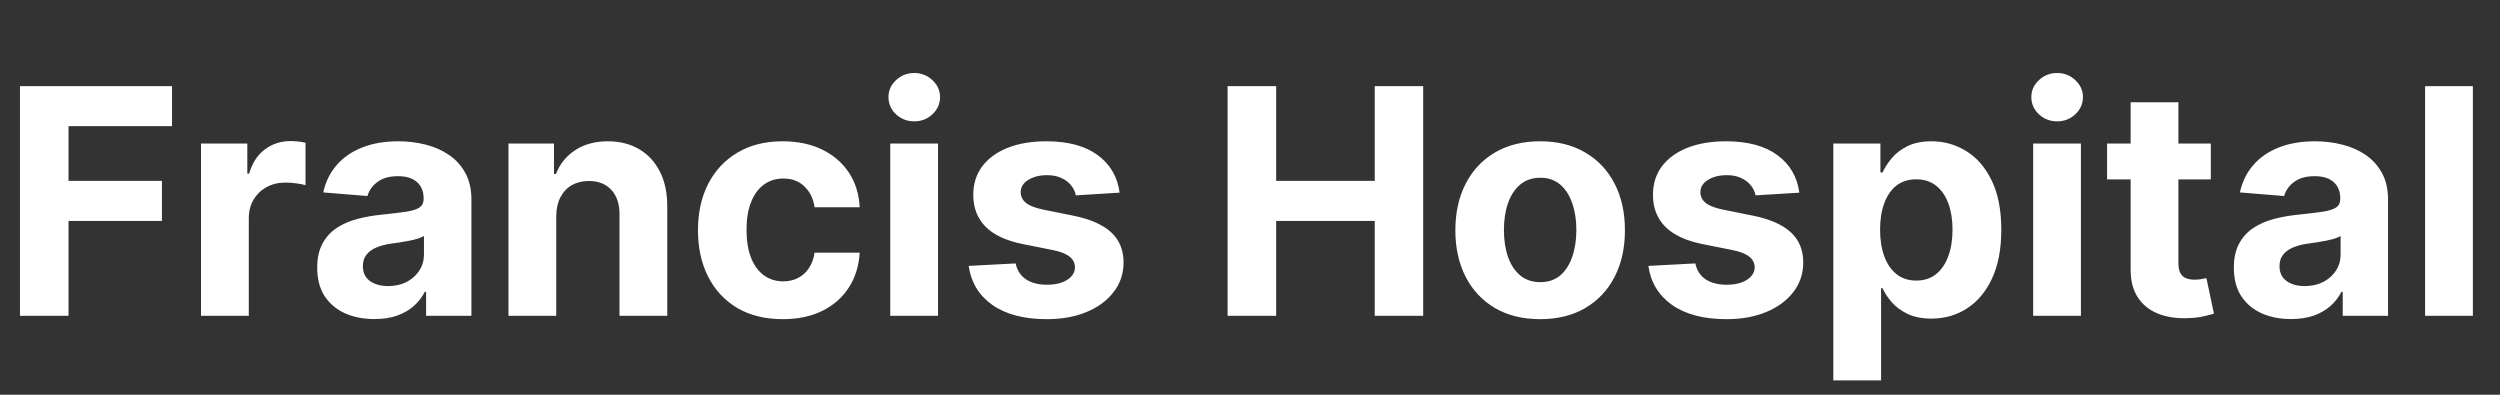 <svg width="95" height="15" viewBox="0 0 95 15" fill="none" xmlns="http://www.w3.org/2000/svg">
    <rect x="0" y="0" width="95" height="15" fill="#333333" stroke="none"/>
    <path
        d="M0.759 12V3.273H6.537V4.794H2.604V6.874H6.153V8.395H2.604V12H0.759ZM7.638 12V5.455H9.398V6.597H9.467C9.586 6.19 9.786 5.884 10.068 5.676C10.349 5.466 10.673 5.361 11.039 5.361C11.13 5.361 11.228 5.366 11.333 5.378C11.438 5.389 11.53 5.405 11.61 5.425V7.036C11.525 7.01 11.407 6.987 11.256 6.967C11.106 6.947 10.968 6.938 10.843 6.938C10.576 6.938 10.337 6.996 10.127 7.112C9.92 7.226 9.755 7.385 9.633 7.589C9.513 7.794 9.454 8.03 9.454 8.297V12H7.638ZM14.228 12.124C13.81 12.124 13.438 12.051 13.111 11.906C12.784 11.758 12.526 11.541 12.336 11.254C12.148 10.964 12.054 10.604 12.054 10.172C12.054 9.808 12.121 9.503 12.255 9.256C12.388 9.009 12.57 8.81 12.8 8.659C13.03 8.509 13.291 8.395 13.584 8.318C13.88 8.241 14.189 8.188 14.513 8.156C14.894 8.116 15.201 8.08 15.434 8.045C15.666 8.009 15.836 7.955 15.941 7.884C16.046 7.812 16.098 7.707 16.098 7.568V7.543C16.098 7.273 16.013 7.064 15.843 6.916C15.675 6.768 15.436 6.695 15.127 6.695C14.8 6.695 14.54 6.767 14.347 6.912C14.154 7.054 14.026 7.233 13.963 7.449L12.284 7.312C12.37 6.915 12.537 6.571 12.787 6.281C13.037 5.989 13.36 5.764 13.755 5.608C14.152 5.449 14.613 5.369 15.135 5.369C15.499 5.369 15.847 5.412 16.179 5.497C16.515 5.582 16.811 5.714 17.07 5.893C17.331 6.072 17.537 6.303 17.688 6.584C17.838 6.862 17.914 7.196 17.914 7.585V12H16.192V11.092H16.141C16.036 11.297 15.895 11.477 15.719 11.633C15.543 11.787 15.331 11.908 15.084 11.996C14.837 12.081 14.552 12.124 14.228 12.124ZM14.748 10.871C15.015 10.871 15.25 10.818 15.455 10.713C15.659 10.605 15.82 10.46 15.936 10.278C16.053 10.097 16.111 9.891 16.111 9.661V8.966C16.054 9.003 15.976 9.037 15.877 9.068C15.78 9.097 15.671 9.124 15.549 9.149C15.427 9.172 15.304 9.193 15.182 9.213C15.06 9.23 14.949 9.246 14.85 9.26C14.637 9.291 14.451 9.341 14.291 9.409C14.133 9.477 14.009 9.57 13.921 9.686C13.833 9.8 13.789 9.942 13.789 10.112C13.789 10.359 13.878 10.548 14.057 10.679C14.239 10.807 14.469 10.871 14.748 10.871ZM21.137 8.216V12H19.322V5.455H21.052V6.609H21.129C21.274 6.229 21.517 5.928 21.858 5.706C22.198 5.482 22.612 5.369 23.098 5.369C23.552 5.369 23.948 5.469 24.287 5.668C24.625 5.866 24.887 6.151 25.075 6.52C25.262 6.886 25.356 7.324 25.356 7.832V12H23.541V8.156C23.544 7.756 23.441 7.443 23.234 7.219C23.027 6.991 22.741 6.878 22.378 6.878C22.133 6.878 21.917 6.93 21.73 7.036C21.545 7.141 21.4 7.294 21.295 7.496C21.193 7.695 21.14 7.935 21.137 8.216ZM29.744 12.128C29.074 12.128 28.497 11.986 28.014 11.702C27.534 11.415 27.165 11.017 26.906 10.508C26.651 10 26.523 9.415 26.523 8.753C26.523 8.082 26.652 7.494 26.91 6.989C27.172 6.48 27.543 6.084 28.023 5.8C28.503 5.513 29.074 5.369 29.736 5.369C30.307 5.369 30.807 5.473 31.236 5.68C31.665 5.888 32.004 6.179 32.254 6.554C32.504 6.929 32.642 7.369 32.668 7.875H30.954C30.906 7.548 30.778 7.286 30.571 7.087C30.366 6.885 30.098 6.784 29.766 6.784C29.484 6.784 29.239 6.861 29.028 7.014C28.821 7.165 28.659 7.385 28.543 7.675C28.426 7.964 28.368 8.315 28.368 8.727C28.368 9.145 28.425 9.5 28.538 9.793C28.655 10.085 28.818 10.308 29.028 10.462C29.239 10.615 29.484 10.692 29.766 10.692C29.973 10.692 30.159 10.649 30.324 10.564C30.491 10.479 30.629 10.355 30.737 10.193C30.848 10.028 30.921 9.831 30.954 9.601H32.668C32.639 10.101 32.503 10.541 32.258 10.922C32.017 11.3 31.683 11.595 31.257 11.808C30.831 12.021 30.327 12.128 29.744 12.128ZM33.83 12V5.455H35.645V12H33.83ZM34.742 4.611C34.472 4.611 34.24 4.521 34.047 4.342C33.857 4.161 33.762 3.943 33.762 3.69C33.762 3.44 33.857 3.226 34.047 3.047C34.24 2.865 34.472 2.774 34.742 2.774C35.012 2.774 35.242 2.865 35.432 3.047C35.625 3.226 35.722 3.44 35.722 3.69C35.722 3.943 35.625 4.161 35.432 4.342C35.242 4.521 35.012 4.611 34.742 4.611ZM42.545 7.321L40.883 7.423C40.855 7.281 40.794 7.153 40.7 7.04C40.606 6.923 40.483 6.831 40.33 6.763C40.179 6.692 39.999 6.656 39.788 6.656C39.507 6.656 39.27 6.716 39.077 6.835C38.883 6.952 38.787 7.108 38.787 7.304C38.787 7.46 38.849 7.592 38.974 7.7C39.099 7.808 39.314 7.895 39.618 7.96L40.803 8.199C41.439 8.33 41.913 8.54 42.226 8.83C42.538 9.119 42.695 9.5 42.695 9.972C42.695 10.401 42.568 10.777 42.315 11.101C42.065 11.425 41.722 11.678 41.284 11.859C40.849 12.038 40.348 12.128 39.78 12.128C38.913 12.128 38.223 11.947 37.709 11.587C37.197 11.223 36.898 10.729 36.81 10.104L38.595 10.01C38.649 10.274 38.78 10.476 38.987 10.615C39.195 10.751 39.46 10.82 39.784 10.82C40.102 10.82 40.358 10.758 40.551 10.636C40.747 10.511 40.847 10.351 40.849 10.155C40.847 9.99 40.777 9.855 40.641 9.75C40.504 9.642 40.294 9.56 40.01 9.503L38.876 9.277C38.237 9.149 37.761 8.928 37.449 8.612C37.139 8.297 36.984 7.895 36.984 7.406C36.984 6.986 37.098 6.624 37.325 6.32C37.555 6.016 37.878 5.781 38.293 5.616C38.71 5.452 39.199 5.369 39.758 5.369C40.585 5.369 41.236 5.544 41.71 5.893C42.188 6.243 42.466 6.719 42.545 7.321ZM46.649 12V3.273H48.494V6.874H52.24V3.273H54.081V12H52.24V8.395H48.494V12H46.649ZM58.526 12.128C57.864 12.128 57.291 11.987 56.808 11.706C56.328 11.422 55.957 11.027 55.696 10.521C55.435 10.013 55.304 9.423 55.304 8.753C55.304 8.077 55.435 7.486 55.696 6.98C55.957 6.472 56.328 6.077 56.808 5.795C57.291 5.511 57.864 5.369 58.526 5.369C59.188 5.369 59.758 5.511 60.239 5.795C60.722 6.077 61.094 6.472 61.355 6.98C61.617 7.486 61.747 8.077 61.747 8.753C61.747 9.423 61.617 10.013 61.355 10.521C61.094 11.027 60.722 11.422 60.239 11.706C59.758 11.987 59.188 12.128 58.526 12.128ZM58.534 10.722C58.835 10.722 59.087 10.636 59.288 10.466C59.49 10.293 59.642 10.057 59.744 9.759C59.849 9.46 59.902 9.121 59.902 8.74C59.902 8.359 59.849 8.02 59.744 7.722C59.642 7.423 59.49 7.188 59.288 7.014C59.087 6.841 58.835 6.754 58.534 6.754C58.23 6.754 57.974 6.841 57.767 7.014C57.562 7.188 57.408 7.423 57.303 7.722C57.2 8.02 57.149 8.359 57.149 8.74C57.149 9.121 57.2 9.46 57.303 9.759C57.408 10.057 57.562 10.293 57.767 10.466C57.974 10.636 58.23 10.722 58.534 10.722ZM68.374 7.321L66.712 7.423C66.683 7.281 66.622 7.153 66.528 7.04C66.435 6.923 66.311 6.831 66.158 6.763C66.007 6.692 65.827 6.656 65.617 6.656C65.335 6.656 65.098 6.716 64.905 6.835C64.712 6.952 64.615 7.108 64.615 7.304C64.615 7.46 64.678 7.592 64.803 7.7C64.928 7.808 65.142 7.895 65.446 7.96L66.631 8.199C67.267 8.33 67.742 8.54 68.054 8.83C68.367 9.119 68.523 9.5 68.523 9.972C68.523 10.401 68.396 10.777 68.144 11.101C67.894 11.425 67.55 11.678 67.112 11.859C66.678 12.038 66.176 12.128 65.608 12.128C64.742 12.128 64.051 11.947 63.537 11.587C63.026 11.223 62.726 10.729 62.638 10.104L64.423 10.01C64.477 10.274 64.608 10.476 64.815 10.615C65.023 10.751 65.288 10.82 65.612 10.82C65.93 10.82 66.186 10.758 66.379 10.636C66.575 10.511 66.675 10.351 66.678 10.155C66.675 9.99 66.605 9.855 66.469 9.75C66.332 9.642 66.122 9.56 65.838 9.503L64.704 9.277C64.065 9.149 63.59 8.928 63.277 8.612C62.967 8.297 62.812 7.895 62.812 7.406C62.812 6.986 62.926 6.624 63.153 6.32C63.383 6.016 63.706 5.781 64.121 5.616C64.538 5.452 65.027 5.369 65.587 5.369C66.413 5.369 67.064 5.544 67.538 5.893C68.016 6.243 68.294 6.719 68.374 7.321ZM69.666 14.454V5.455H71.456V6.554H71.537C71.616 6.378 71.731 6.199 71.882 6.017C72.035 5.832 72.234 5.679 72.478 5.557C72.725 5.432 73.032 5.369 73.399 5.369C73.876 5.369 74.316 5.494 74.72 5.744C75.123 5.991 75.446 6.365 75.687 6.865C75.929 7.362 76.049 7.986 76.049 8.736C76.049 9.466 75.931 10.082 75.696 10.585C75.463 11.085 75.144 11.464 74.741 11.723C74.341 11.979 73.892 12.107 73.394 12.107C73.042 12.107 72.743 12.048 72.495 11.932C72.251 11.815 72.051 11.669 71.894 11.493C71.738 11.314 71.619 11.133 71.537 10.952H71.481V14.454H69.666ZM71.443 8.727C71.443 9.116 71.497 9.456 71.605 9.746C71.713 10.036 71.869 10.261 72.073 10.423C72.278 10.582 72.527 10.662 72.819 10.662C73.115 10.662 73.365 10.581 73.569 10.419C73.774 10.254 73.929 10.027 74.034 9.737C74.142 9.445 74.196 9.108 74.196 8.727C74.196 8.349 74.143 8.017 74.038 7.73C73.933 7.443 73.778 7.219 73.573 7.057C73.369 6.895 73.118 6.814 72.819 6.814C72.524 6.814 72.274 6.892 72.069 7.048C71.868 7.205 71.713 7.426 71.605 7.713C71.497 8 71.443 8.338 71.443 8.727ZM77.26 12V5.455H79.075V12H77.26ZM78.171 4.611C77.902 4.611 77.67 4.521 77.477 4.342C77.287 4.161 77.191 3.943 77.191 3.69C77.191 3.44 77.287 3.226 77.477 3.047C77.67 2.865 77.902 2.774 78.171 2.774C78.441 2.774 78.671 2.865 78.862 3.047C79.055 3.226 79.152 3.44 79.152 3.69C79.152 3.943 79.055 4.161 78.862 4.342C78.671 4.521 78.441 4.611 78.171 4.611ZM84.011 5.455V6.818H80.069V5.455H84.011ZM80.964 3.886H82.779V9.989C82.779 10.156 82.805 10.287 82.856 10.381C82.907 10.472 82.978 10.536 83.069 10.572C83.163 10.609 83.271 10.628 83.393 10.628C83.478 10.628 83.563 10.621 83.648 10.607C83.734 10.589 83.799 10.577 83.844 10.568L84.13 11.919C84.039 11.947 83.911 11.98 83.746 12.017C83.582 12.057 83.381 12.081 83.146 12.089C82.708 12.107 82.325 12.048 81.995 11.915C81.668 11.781 81.414 11.574 81.232 11.293C81.05 11.011 80.961 10.656 80.964 10.227V3.886ZM87.06 12.124C86.642 12.124 86.27 12.051 85.943 11.906C85.617 11.758 85.358 11.541 85.168 11.254C84.98 10.964 84.886 10.604 84.886 10.172C84.886 9.808 84.953 9.503 85.087 9.256C85.22 9.009 85.402 8.81 85.632 8.659C85.862 8.509 86.124 8.395 86.416 8.318C86.712 8.241 87.021 8.188 87.345 8.156C87.726 8.116 88.033 8.08 88.266 8.045C88.499 8.009 88.668 7.955 88.773 7.884C88.878 7.812 88.93 7.707 88.93 7.568V7.543C88.93 7.273 88.845 7.064 88.675 6.916C88.507 6.768 88.269 6.695 87.959 6.695C87.632 6.695 87.372 6.767 87.179 6.912C86.986 7.054 86.858 7.233 86.796 7.449L85.117 7.312C85.202 6.915 85.369 6.571 85.619 6.281C85.869 5.989 86.192 5.764 86.587 5.608C86.984 5.449 87.445 5.369 87.967 5.369C88.331 5.369 88.679 5.412 89.011 5.497C89.347 5.582 89.644 5.714 89.902 5.893C90.163 6.072 90.369 6.303 90.52 6.584C90.671 6.862 90.746 7.196 90.746 7.585V12H89.024V11.092H88.973C88.868 11.297 88.727 11.477 88.551 11.633C88.375 11.787 88.163 11.908 87.916 11.996C87.669 12.081 87.383 12.124 87.06 12.124ZM87.579 10.871C87.847 10.871 88.082 10.818 88.287 10.713C88.492 10.605 88.652 10.46 88.769 10.278C88.885 10.097 88.943 9.891 88.943 9.661V8.966C88.886 9.003 88.808 9.037 88.709 9.068C88.612 9.097 88.503 9.124 88.381 9.149C88.258 9.172 88.136 9.193 88.014 9.213C87.892 9.23 87.781 9.246 87.682 9.26C87.469 9.291 87.283 9.341 87.124 9.409C86.965 9.477 86.841 9.57 86.753 9.686C86.665 9.8 86.621 9.942 86.621 10.112C86.621 10.359 86.71 10.548 86.889 10.679C87.071 10.807 87.301 10.871 87.579 10.871ZM93.969 3.273V12H92.154V3.273H93.969Z"
        fill="white" />
</svg>